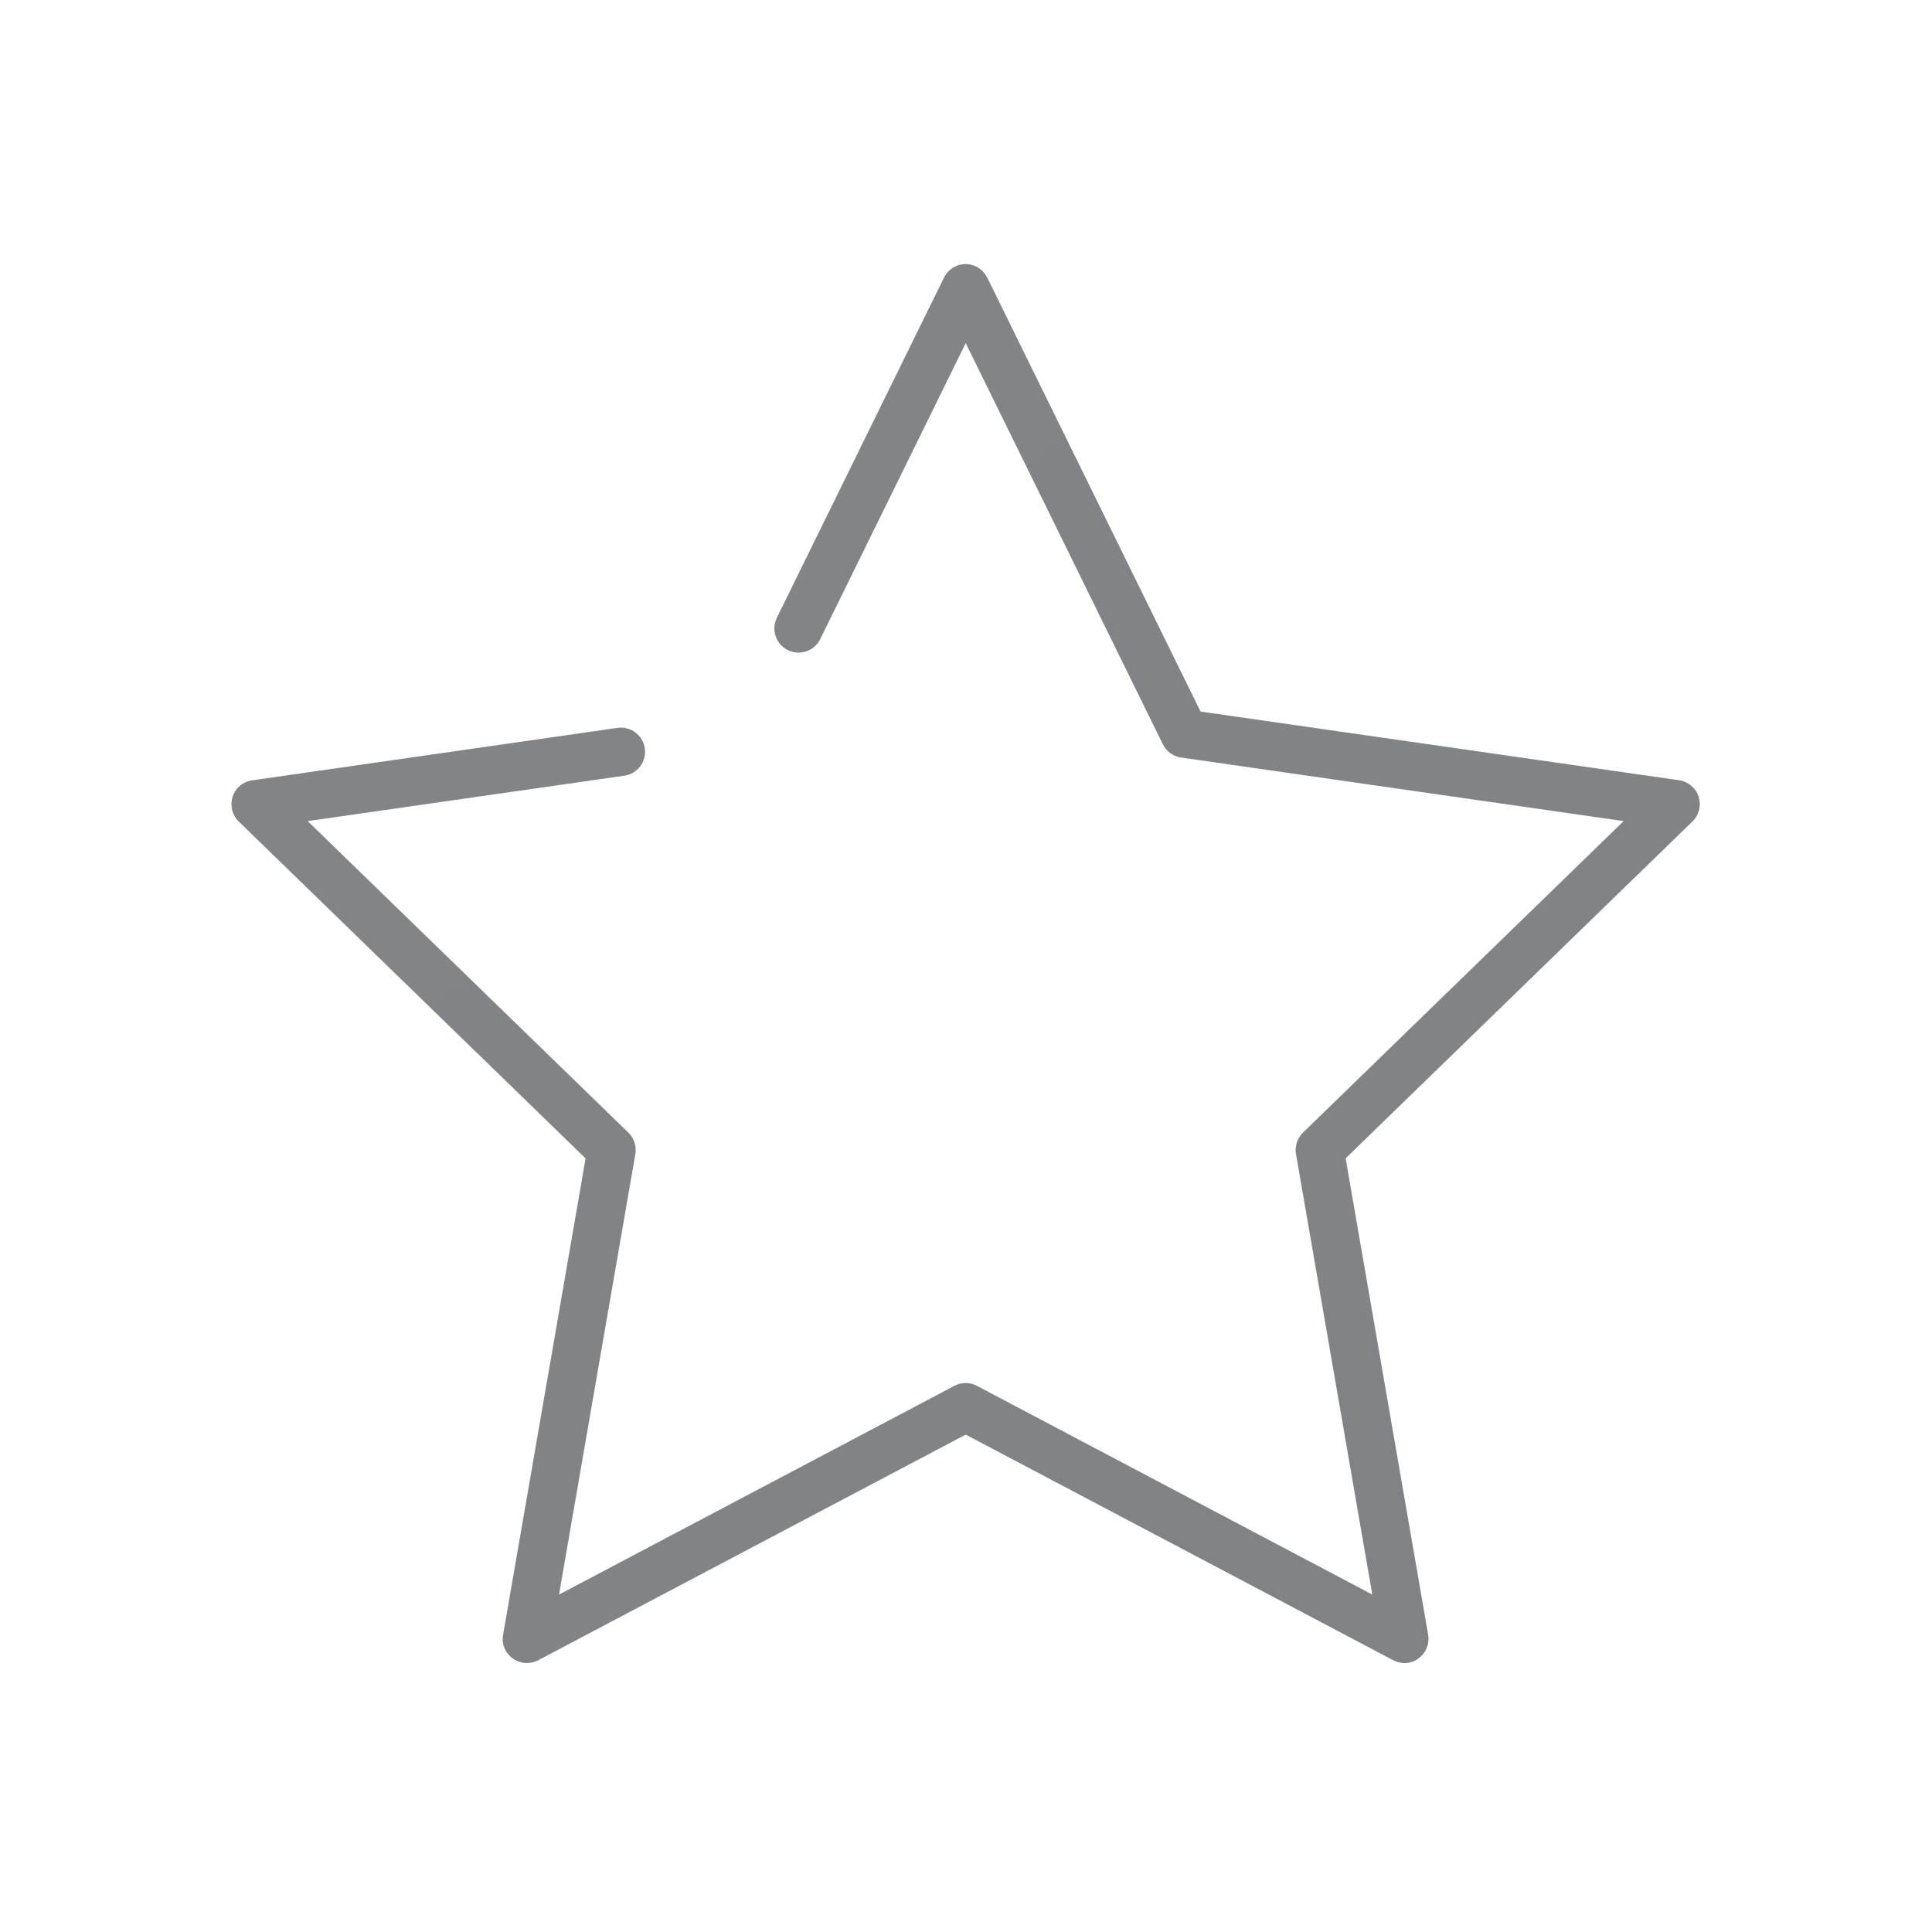 <?xml version="1.0" encoding="utf-8"?>
<!-- Generator: Adobe Illustrator 25.0.0, SVG Export Plug-In . SVG Version: 6.00 Build 0)  -->
<svg version="1.1" id="Слой_1" xmlns="http://www.w3.org/2000/svg" xmlns:xlink="http://www.w3.org/1999/xlink" x="0px" y="0px"
	 viewBox="0 0 200 200" style="enable-background:new 0 0 200 200;" xml:space="preserve">
<style type="text/css">
	.st0{display:none;}
	.st1{display:inline;fill:url(#SVGID_1_);}
	.st2{display:inline;fill:url(#SVGID_2_);}
	.st3{fill:url(#SVGID_3_);}
</style>
<g class="st0">
	<linearGradient id="SVGID_1_" gradientUnits="userSpaceOnUse" x1="-2366.921" y1="-2601.24" x2="3923.639" y2="4301.556">
		<stop  offset="0" style="stop-color:#A6A8AB"/>
		<stop  offset="1" style="stop-color:#404041"/>
	</linearGradient>
	<path class="st1" d="M84.9,124.79c-1.38,0-2.5-1.12-2.5-2.5V56.13c0-1.38,1.12-2.5,2.5-2.5c1.38,0,2.5,1.12,2.5,2.5v66.16
		C87.4,123.67,86.28,124.79,84.9,124.79z"/>
</g>
<g class="st0">
	<linearGradient id="SVGID_2_" gradientUnits="userSpaceOnUse" x1="-2366.946" y1="-2601.268" x2="3923.679" y2="4301.6">
		<stop  offset="0" style="stop-color:#A6A8AB"/>
		<stop  offset="1" style="stop-color:#404041"/>
	</linearGradient>
	<path class="st2" d="M117.98,91.71H51.82c-1.38,0-2.5-1.12-2.5-2.5s1.12-2.5,2.5-2.5h66.16c1.38,0,2.5,1.12,2.5,2.5
		S119.36,91.71,117.98,91.71z"/>
</g>
<g>
	<linearGradient id="SVGID_3_" gradientUnits="userSpaceOnUse" x1="-2136.166" y1="-2342.717" x2="4154.362" y2="4560.045">
		<stop  offset="0" style="stop-color:#A6A8AB"/>
		<stop  offset="1" style="stop-color:#404041"/>
	</linearGradient>
	<path class="st3" d="M145.4,172.16c-0.4,0-0.8-0.1-1.17-0.29l-44.26-23.36l-44.26,23.36c-0.84,0.44-1.87,0.37-2.64-0.19
		c-0.77-0.56-1.16-1.51-0.99-2.45l8.54-49.31l-35.9-34.87c-0.68-0.66-0.93-1.66-0.64-2.57c0.29-0.91,1.08-1.57,2.02-1.7l37.82-5.43
		c1.38-0.19,2.63,0.75,2.83,2.12c0.2,1.37-0.75,2.63-2.12,2.83L31.85,85l33.2,32.25c0.59,0.58,0.86,1.41,0.72,2.22l-7.9,45.6
		l40.93-21.61c0.73-0.39,1.6-0.39,2.33,0l40.93,21.61l-7.9-45.6c-0.14-0.81,0.13-1.64,0.72-2.22L168.08,85l-45.81-6.58
		c-0.82-0.12-1.52-0.63-1.89-1.37L99.97,35.52L84.91,66.16c-0.61,1.24-2.11,1.75-3.35,1.14c-1.24-0.61-1.75-2.11-1.14-3.35
		l17.3-35.21c0.42-0.86,1.29-1.4,2.24-1.4s1.82,0.54,2.24,1.4l22.08,44.92l49.54,7.11c0.94,0.14,1.73,0.8,2.02,1.7
		c0.29,0.91,0.05,1.9-0.64,2.57l-35.9,34.87l8.54,49.31c0.16,0.94-0.22,1.89-0.99,2.45C146.43,172,145.92,172.16,145.4,172.16z"/>
</g>
</svg>
